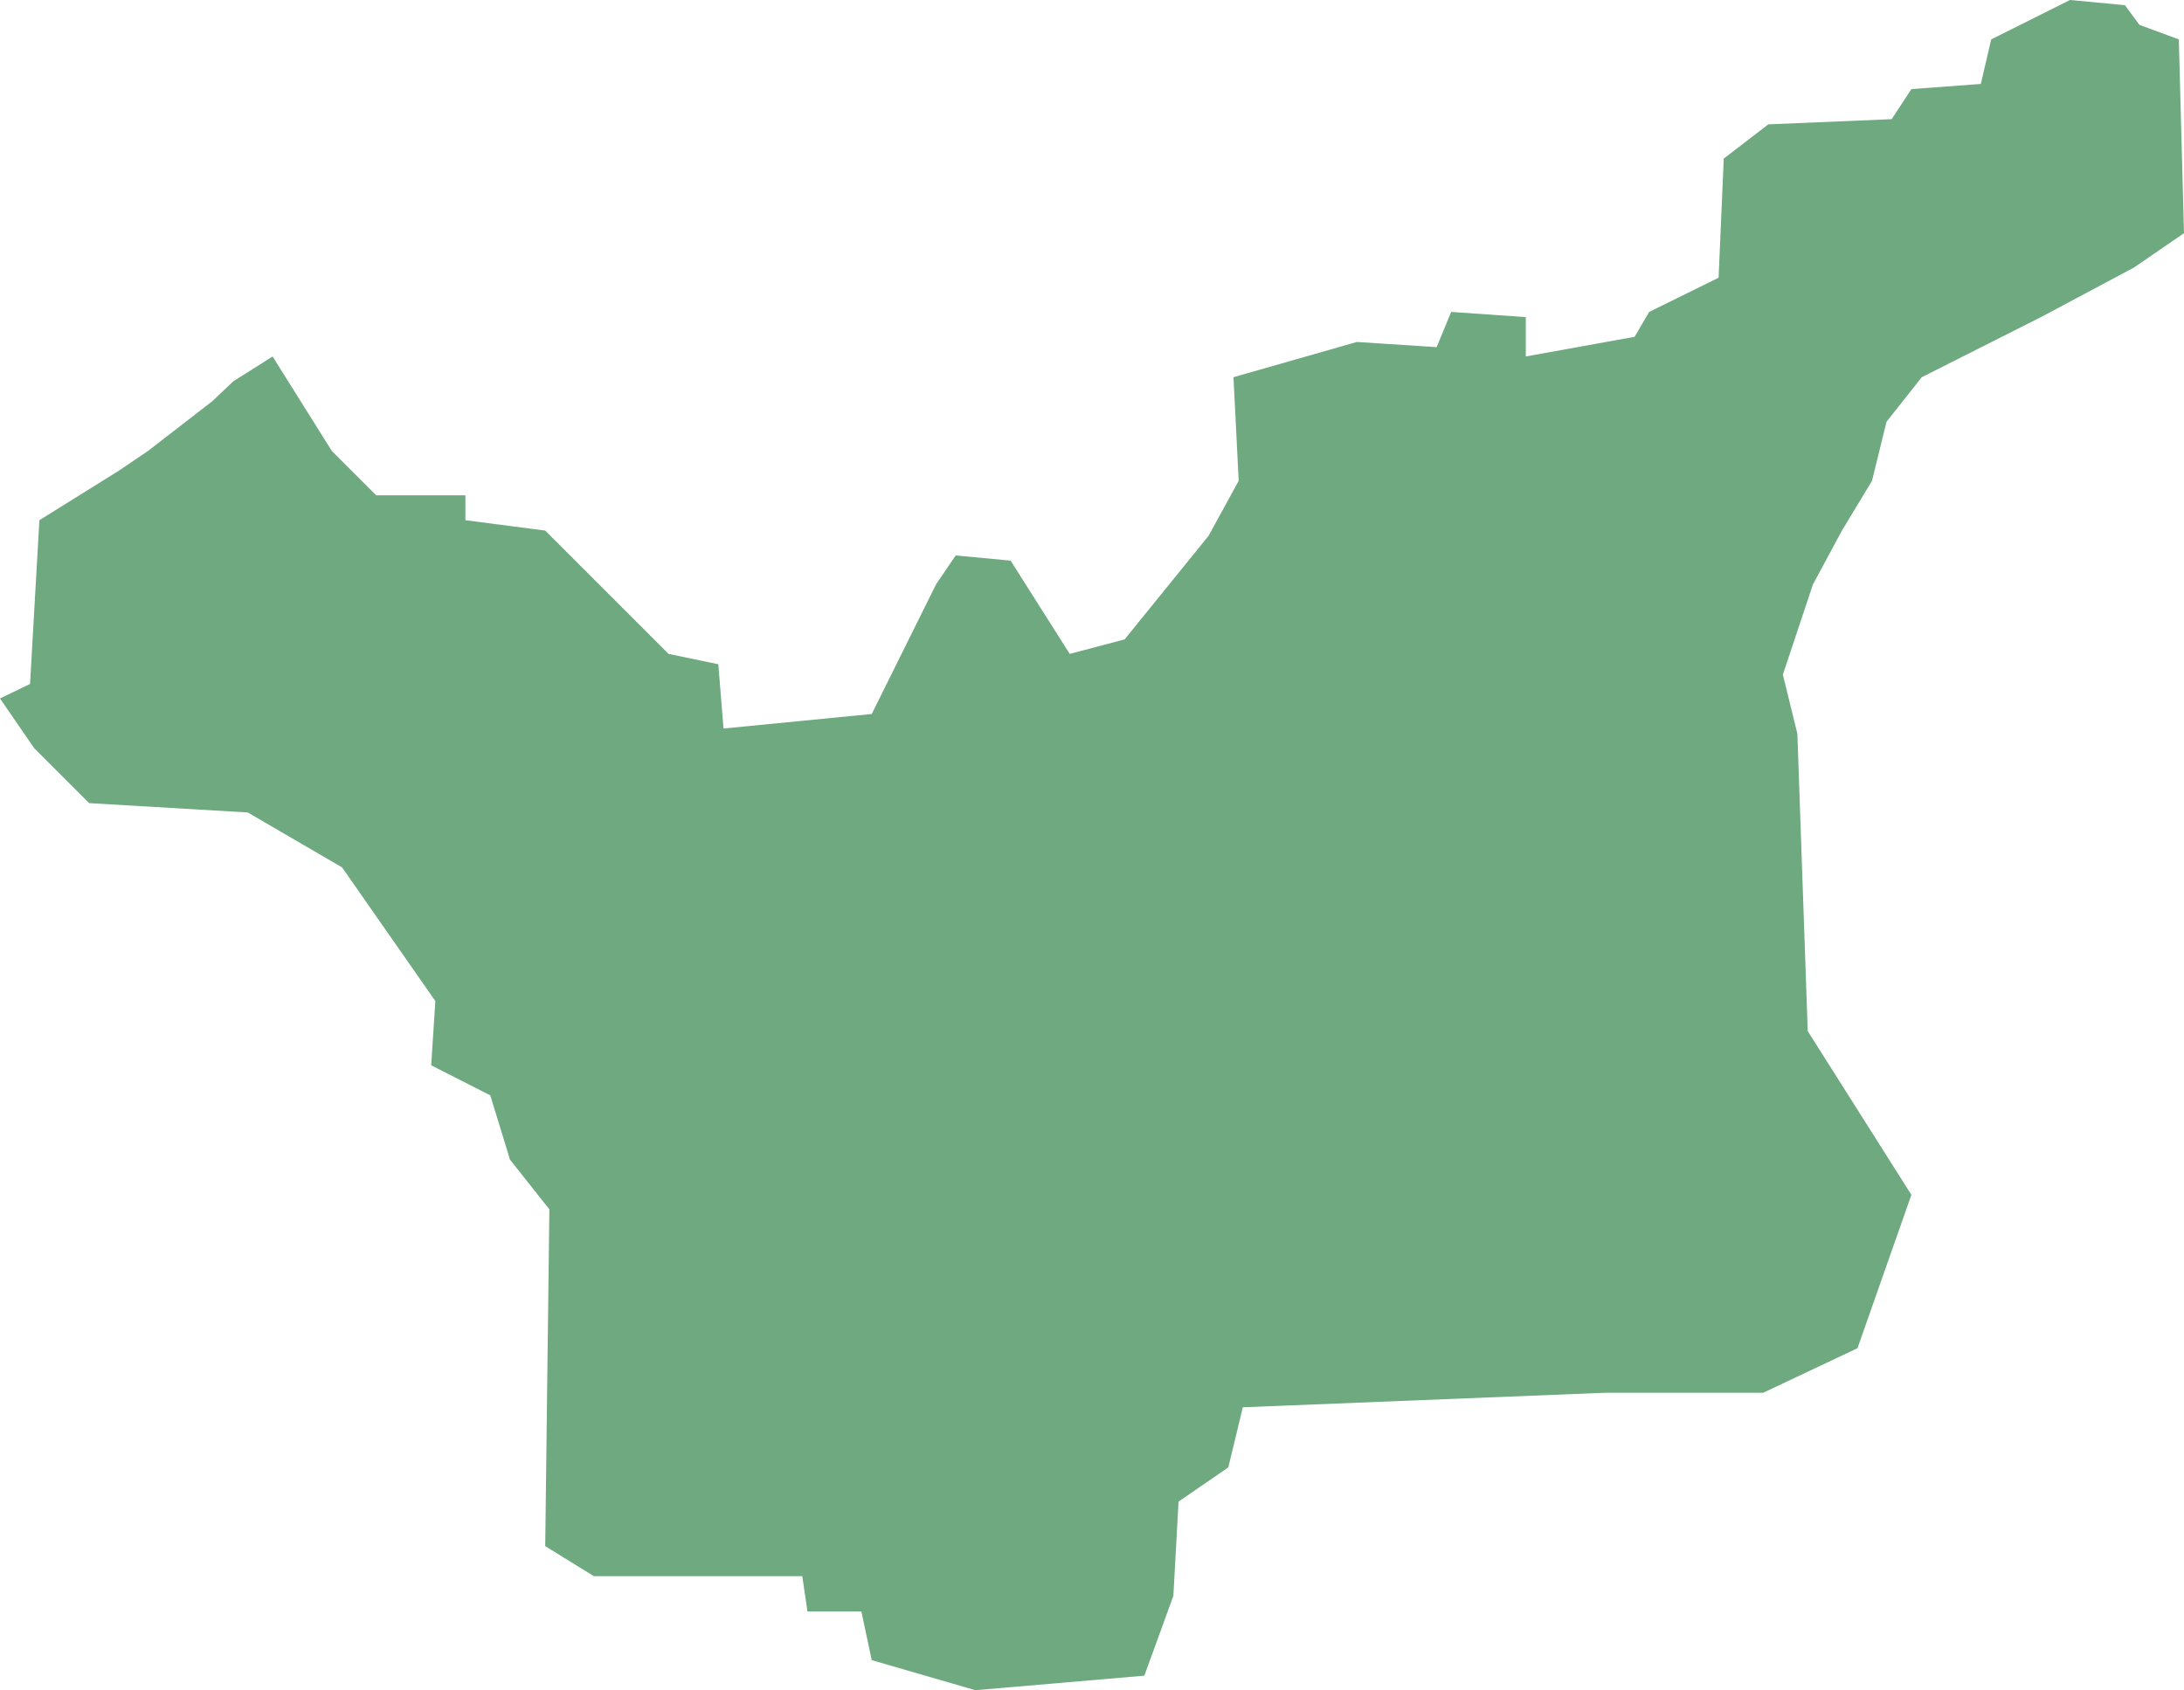<?xml version="1.0" encoding="UTF-8"?>
<!DOCTYPE svg PUBLIC "-//W3C//DTD SVG 1.1//EN" "http://www.w3.org/Graphics/SVG/1.1/DTD/svg11.dtd">
<!-- Creator: CorelDRAW X8 -->
<svg xmlns="http://www.w3.org/2000/svg" xml:space="preserve" width="100%" height="100%" version="1.1" shape-rendering="geometricPrecision" text-rendering="geometricPrecision" image-rendering="optimizeQuality" fill-rule="evenodd" clip-rule="evenodd"
viewBox="0 0 2107 1631"
 xmlns:xlink="http://www.w3.org/1999/xlink">
 <g id="Layer_x0020_1">
  <g id="Layers">
   <g id="India_Districts_selection">
    <polygon fill="#6EA97F" points="2107,225 2059,258 1969,306 1854,364 1820,407 1806,464 1777,512 1749,564 1720,651 1734,708 1744,995 1844,1153 1792,1301 1701,1344 1548,1344 1199,1358 1185,1416 1137,1449 1132,1540 1104,1617 941,1631 841,1602 831,1555 779,1555 774,1521 573,1521 526,1492 530,1167 492,1119 473,1057 416,1028 420,966 330,837 239,784 86,775 33,722 0,674 29,660 38,502 115,454 143,435 205,387 225,368 263,344 320,435 363,478 449,478 449,502 526,512 645,631 693,641 698,703 841,689 903,564 922,536 975,541 1032,631 1085,617 1166,517 1195,464 1190,364 1309,330 1386,335 1400,301 1472,306 1472,344 1577,325 1591,301 1658,268 1663,153 1706,120 1825,115 1844,86 1911,81 1921,38 1997,0 2050,5 2064,24 2102,38 "/>
   </g>
  </g>
 </g>
</svg>
